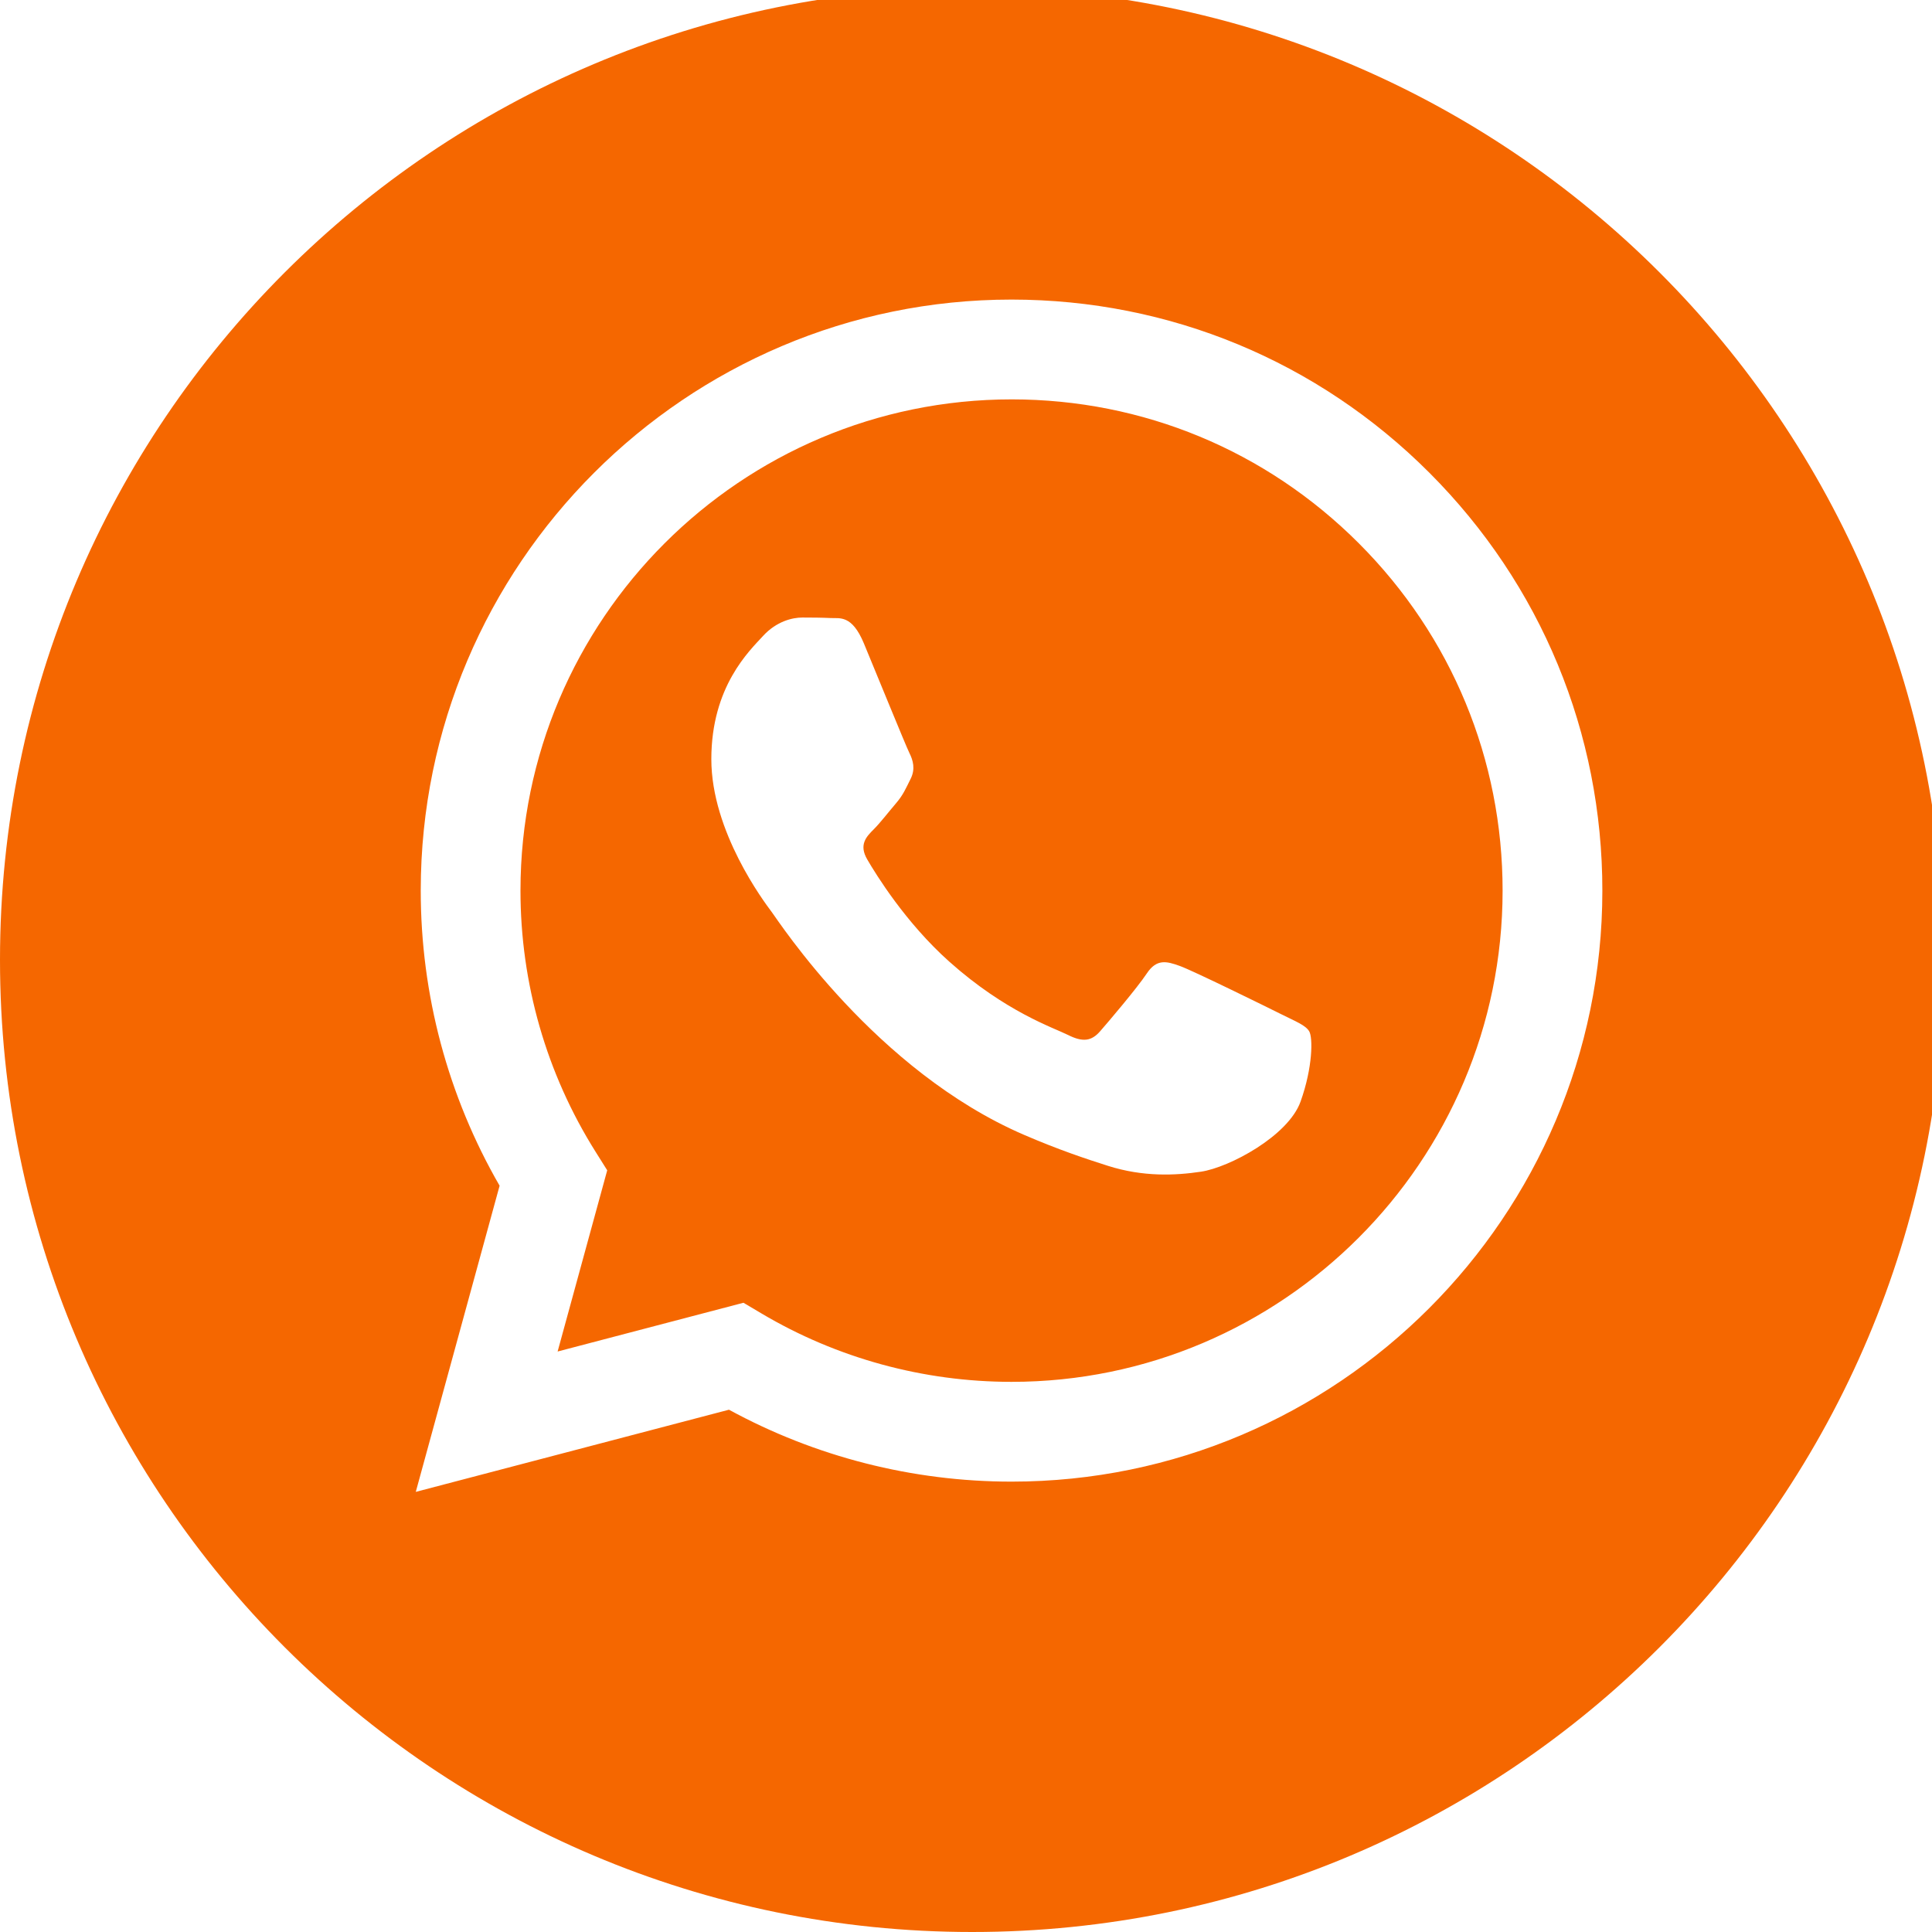 <?xml version="1.0" encoding="UTF-8"?> <!-- Generated by Pixelmator Pro 3.2.3 --> <svg xmlns="http://www.w3.org/2000/svg" xmlns:xlink="http://www.w3.org/1999/xlink" width="98" height="98" viewBox="0 0 98 98"> <g id="Layer18"> <g id="g1"> <path id="path1" fill="#f56700" stroke="none" d="M 51.32 20.258 C 37.58 20.258 26.406 31.431 26.401 45.165 C 26.399 49.872 27.716 54.455 30.209 58.421 L 30.801 59.363 L 28.285 68.555 L 37.712 66.082 L 38.622 66.622 C 42.446 68.892 46.83 70.092 51.3 70.094 L 51.31 70.094 C 65.039 70.094 76.213 58.92 76.219 45.185 C 76.222 38.529 73.633 32.271 68.93 27.563 C 64.227 22.854 57.973 20.26 51.32 20.258 Z M 65.972 55.874 C 65.348 57.623 62.356 59.22 60.918 59.434 C 59.628 59.627 57.995 59.707 56.202 59.137 C 55.115 58.792 53.72 58.331 51.933 57.56 C 44.42 54.317 39.514 46.753 39.14 46.254 C 38.766 45.754 36.082 42.194 36.082 38.508 C 36.082 34.822 38.016 33.011 38.703 32.261 C 39.389 31.511 40.201 31.324 40.7 31.324 C 41.199 31.324 41.699 31.329 42.135 31.35 C 42.595 31.373 43.212 31.176 43.82 32.635 C 44.444 34.135 45.942 37.82 46.129 38.195 C 46.316 38.57 46.441 39.007 46.191 39.507 C 45.941 40.006 45.817 40.319 45.442 40.756 C 45.067 41.193 44.656 41.732 44.319 42.068 C 43.944 42.441 43.554 42.847 43.991 43.596 C 44.428 44.346 45.931 46.798 48.157 48.783 C 51.017 51.334 53.43 52.125 54.179 52.5 C 54.928 52.875 55.365 52.812 55.801 52.313 C 56.238 51.813 57.673 50.126 58.172 49.377 C 58.671 48.628 59.17 48.752 59.857 49.002 C 60.543 49.252 64.225 51.063 64.974 51.438 C 65.723 51.813 66.222 52 66.409 52.313 C 66.596 52.625 66.596 54.125 65.972 55.874 Z"></path> <path id="path2" fill="#f56700" stroke="none" d="M 49.312 -0.624 C 22.078 -0.624 0 21.454 0 48.688 C 0 75.922 22.078 98 49.312 98 C 76.546 98 98.624 75.922 98.624 48.688 C 98.624 21.454 76.546 -0.624 49.312 -0.624 Z M 51.31 75.155 C 51.309 75.155 51.311 75.155 51.31 75.155 L 51.298 75.155 C 46.282 75.153 41.354 73.895 36.977 71.507 L 21.09 75.675 L 25.342 60.145 C 22.719 55.6 21.339 50.444 21.342 45.163 C 21.347 28.639 34.792 15.196 51.31 15.196 C 59.327 15.199 66.852 18.32 72.51 23.985 C 78.168 29.649 81.283 37.179 81.279 45.187 C 81.272 61.711 67.827 75.155 51.31 75.155 Z"></path> </g> </g> <g id="Layer1"></g> </svg> 
